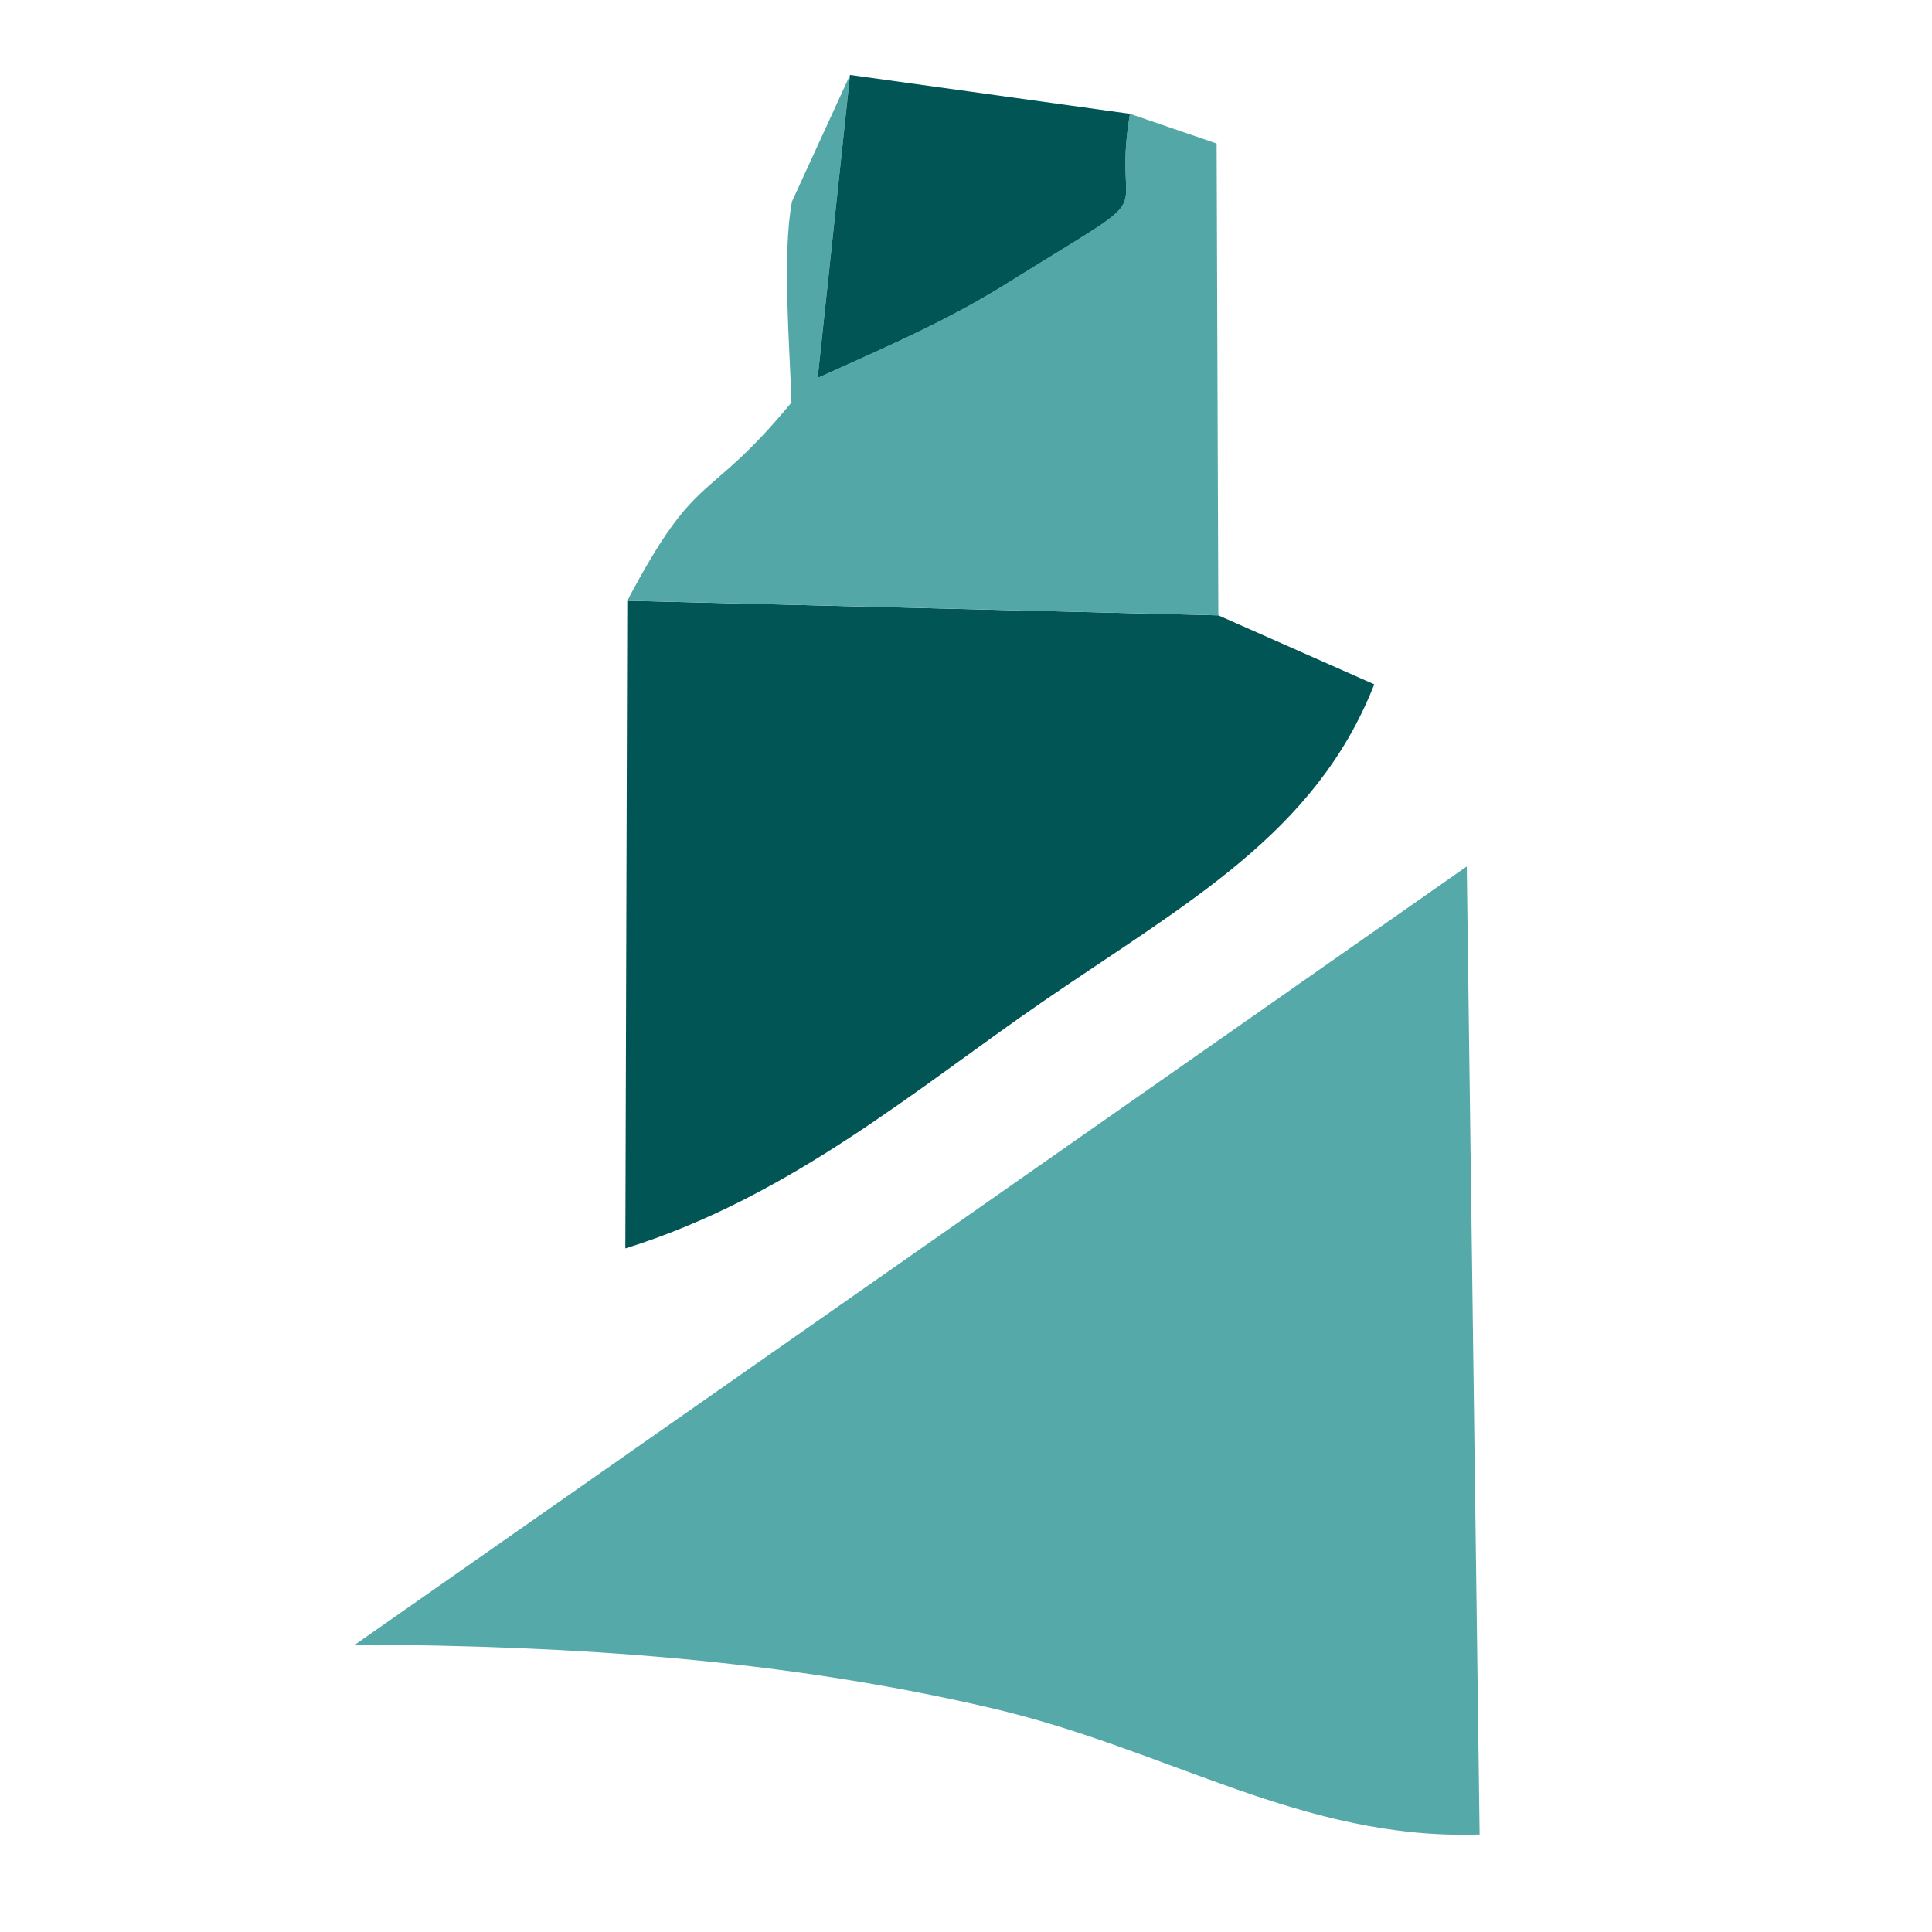 <?xml version="1.0" encoding="UTF-8"?>
<!DOCTYPE svg PUBLIC "-//W3C//DTD SVG 1.1//EN" "http://www.w3.org/Graphics/SVG/1.1/DTD/svg11.dtd">
<!-- Creator: CorelDRAW 2020 (64-Bit) -->
<svg xmlns="http://www.w3.org/2000/svg" xml:space="preserve" width="4.064mm" height="4.064mm" version="1.1" style="shape-rendering:geometricPrecision; text-rendering:geometricPrecision; image-rendering:optimizeQuality; fill-rule:evenodd; clip-rule:evenodd"
viewBox="0 0 406.4 406.4"
 xmlns:xlink="http://www.w3.org/1999/xlink"
 xmlns:xodm="http://www.corel.com/coreldraw/odm/2003">
 <defs>
  <style type="text/css">
   <![CDATA[
    .fil1 {fill:#015555}
    .fil2 {fill:#54A7A7}
    .fil0 {fill:#56A9A9}
   ]]>
  </style>
 </defs>
 <g id="Слой_x0020_1">
  <g id="_1363673094592">
   <path class="fil0" d="M74.7 345.94c46.14,0.21 89.89,3.15 133.51,13.28 37.79,8.77 65.63,27.9 103.03,26.67l-2.7 -203.63 -233.84 163.68z"/>
   <path class="fil1" d="M256.28 129.44l-124.33 -3.07 -0.41 136.24c34.85,-10.87 61.48,-33.81 87.67,-51.82 30.33,-20.87 57.49,-35.34 69.87,-66.84l-32.8 -14.51z"/>
   <path class="fil2" d="M131.95 126.37l124.33 3.07 -0.36 -99.25 -18.23 -6.25c-4.23,24.75 9.09,13.85 -25.52,35.45 -12,7.49 -22.39,12.14 -40.17,20.1l6.81 -63.73 -12.22 26.64c-2.11,11.3 -0.45,30.37 -0.11,42.28 -18.13,21.97 -19.6,13.41 -34.53,41.69z"/>
   <path class="fil1" d="M237.69 23.94l-58.88 -8.18 -6.81 63.73c17.78,-7.96 28.17,-12.61 40.17,-20.1 34.61,-21.6 21.29,-10.7 25.52,-35.45z"/>
  </g>
 </g>
</svg>
